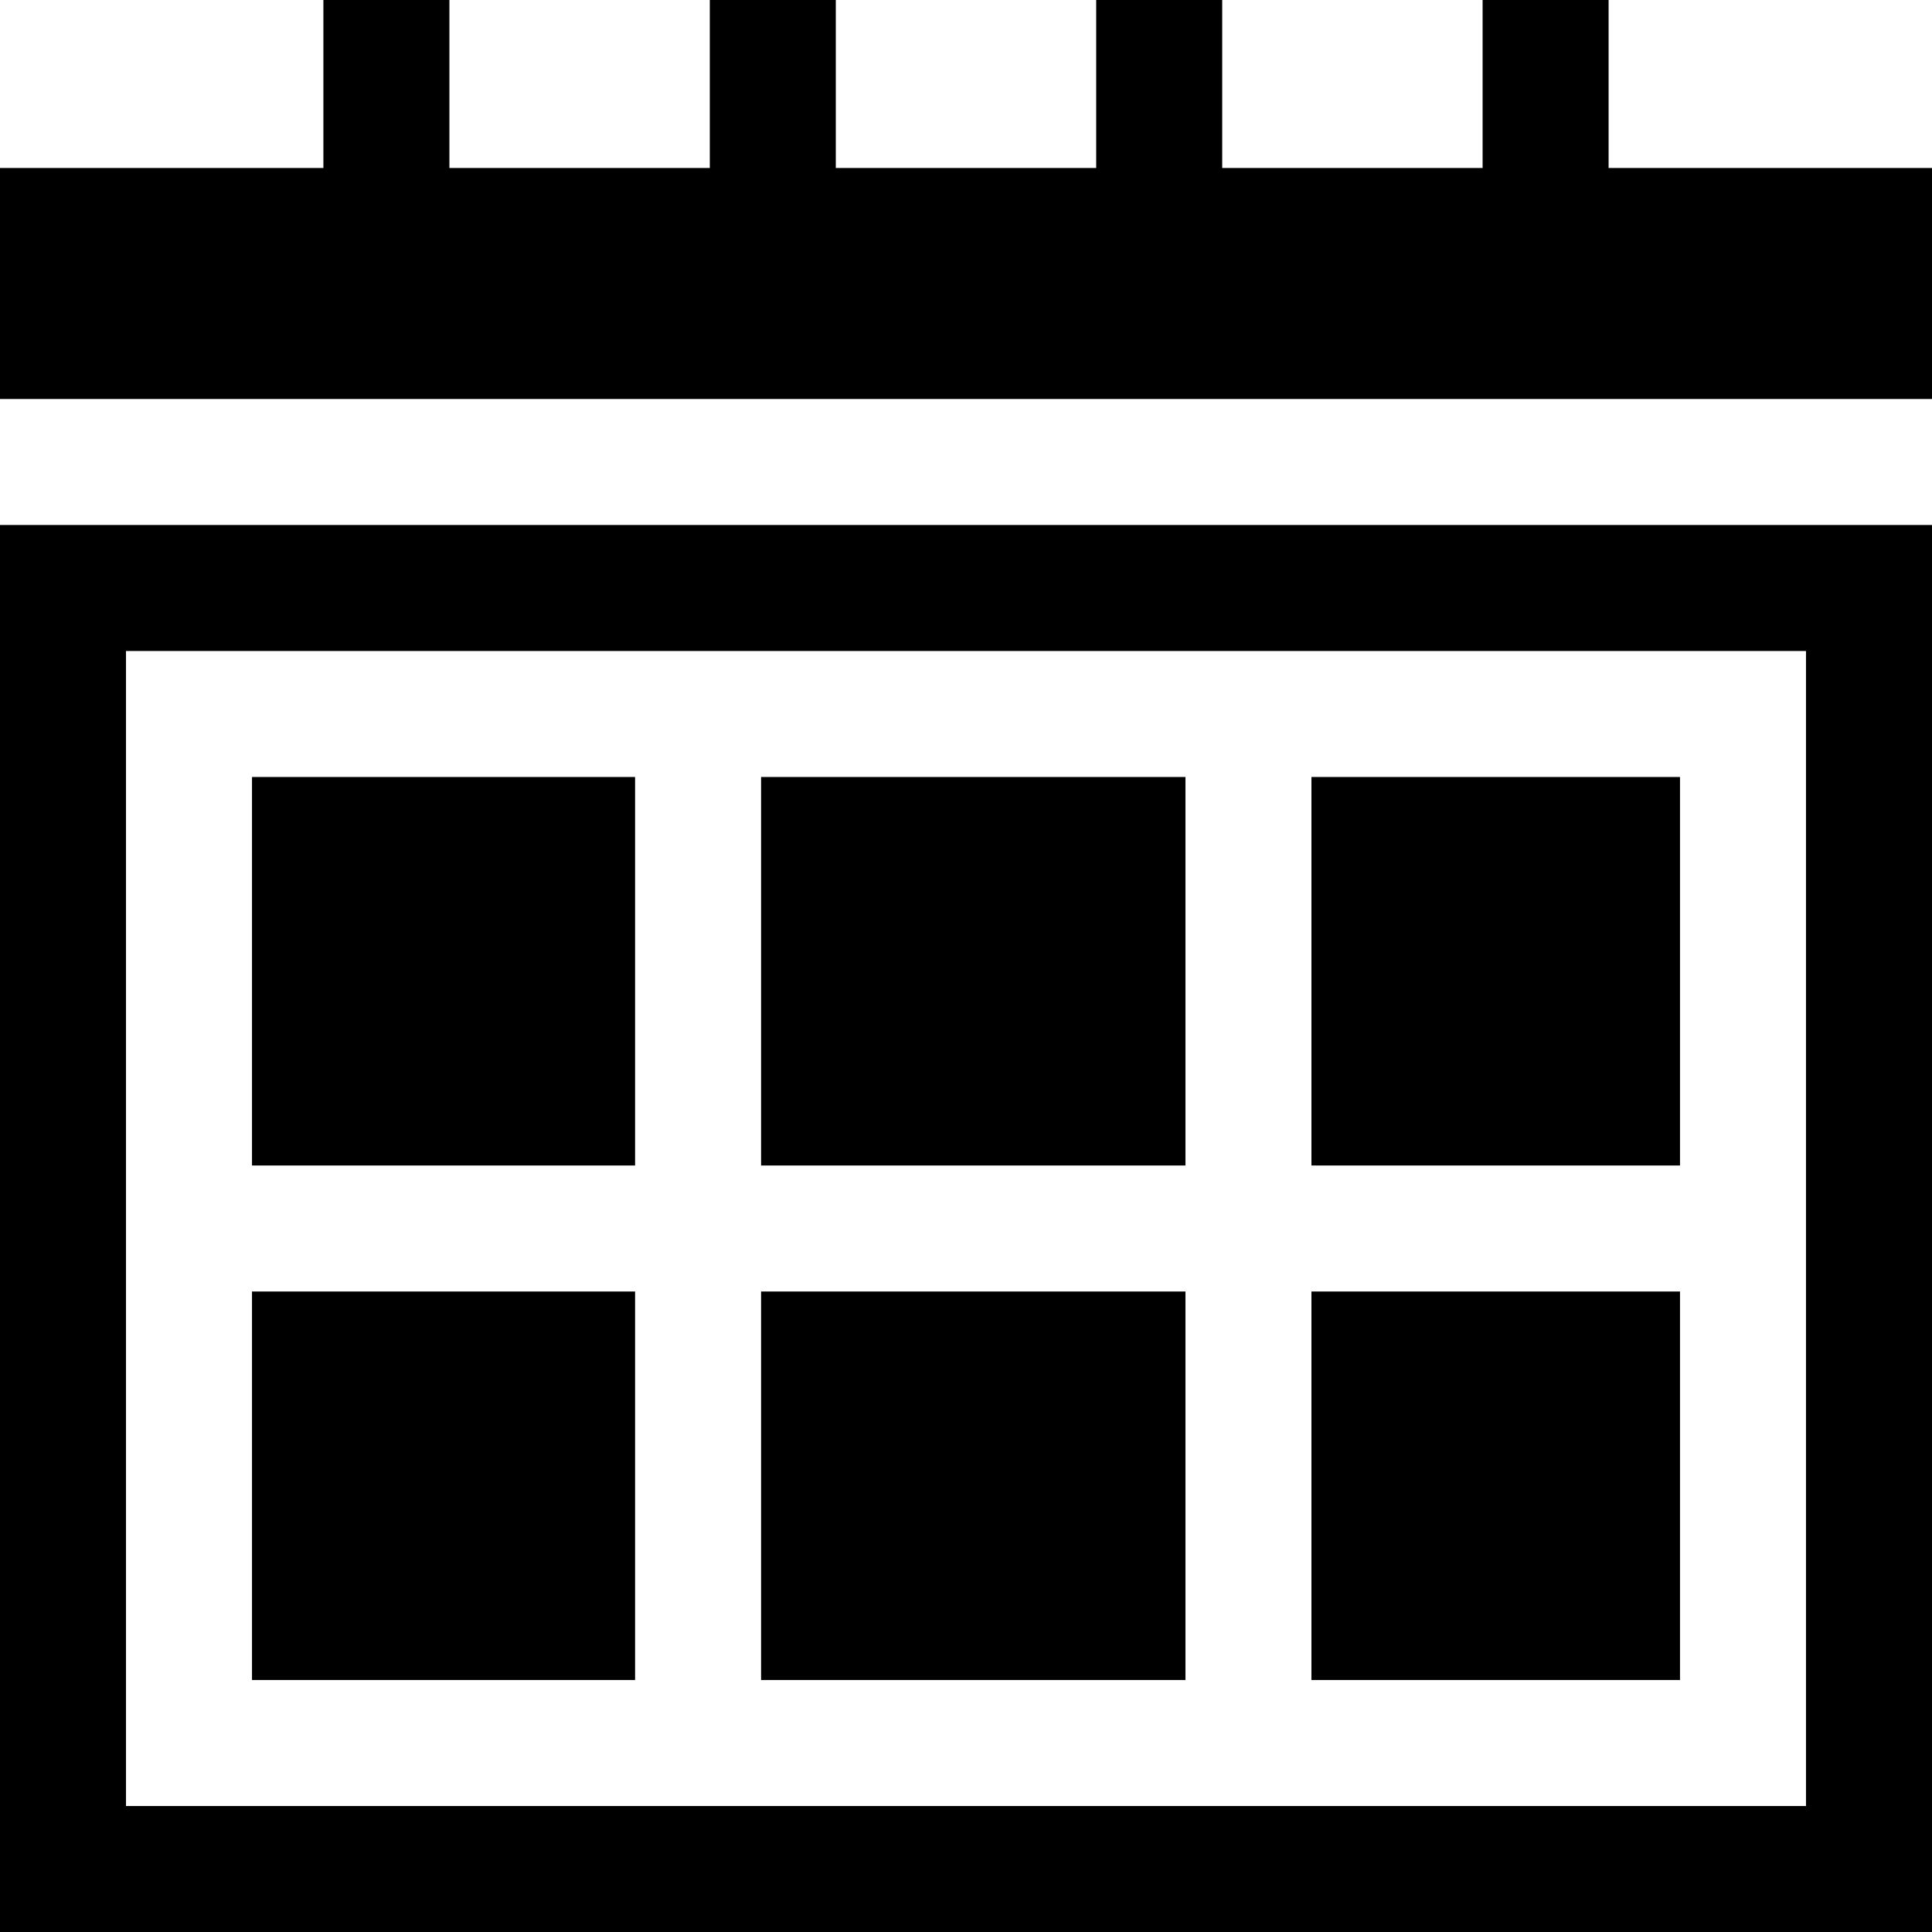 <?xml version="1.0" encoding="iso-8859-1"?>
<!-- Uploaded to: SVG Repo, www.svgrepo.com, Generator: SVG Repo Mixer Tools -->
<svg fill="#000000" version="1.1" id="Layer_1" xmlns="http://www.w3.org/2000/svg" xmlns:xlink="http://www.w3.org/1999/xlink" 
	 viewBox="0 0 512 512" xml:space="preserve">
<g>
	<g>
		<rect x="347.548" y="205.913" width="97.67" height="102.957"/>
	</g>
</g>
<g>
	<g>
		<rect x="66.783" y="205.913" width="101.521" height="102.957"/>
	</g>
</g>
<g>
	<g>
		<rect x="347.548" y="342.261" width="97.67" height="102.957"/>
	</g>
</g>
<g>
	<g>
		<rect x="201.695" y="205.913" width="112.462" height="102.957"/>
	</g>
</g>
<g>
	<g>
		<polygon points="426.296,44.522 426.296,0 392.904,0 392.904,44.522 323.896,44.522 323.896,0 290.504,0 290.504,44.522 
			221.496,44.522 221.496,0 188.104,0 188.104,44.522 119.096,44.522 119.096,0 85.704,0 85.704,44.522 0,44.522 0,105.739 
			512,105.739 512,44.522 		"/>
	</g>
</g>
<g>
	<g>
		<rect x="201.695" y="342.261" width="112.462" height="102.957"/>
	</g>
</g>
<g>
	<g>
		<path d="M0,139.13V512h512V139.13H0z M478.609,478.609H33.391V172.522h445.217V478.609z"/>
	</g>
</g>
<g>
	<g>
		<rect x="66.783" y="342.261" width="101.521" height="102.957"/>
	</g>
</g>
</svg>